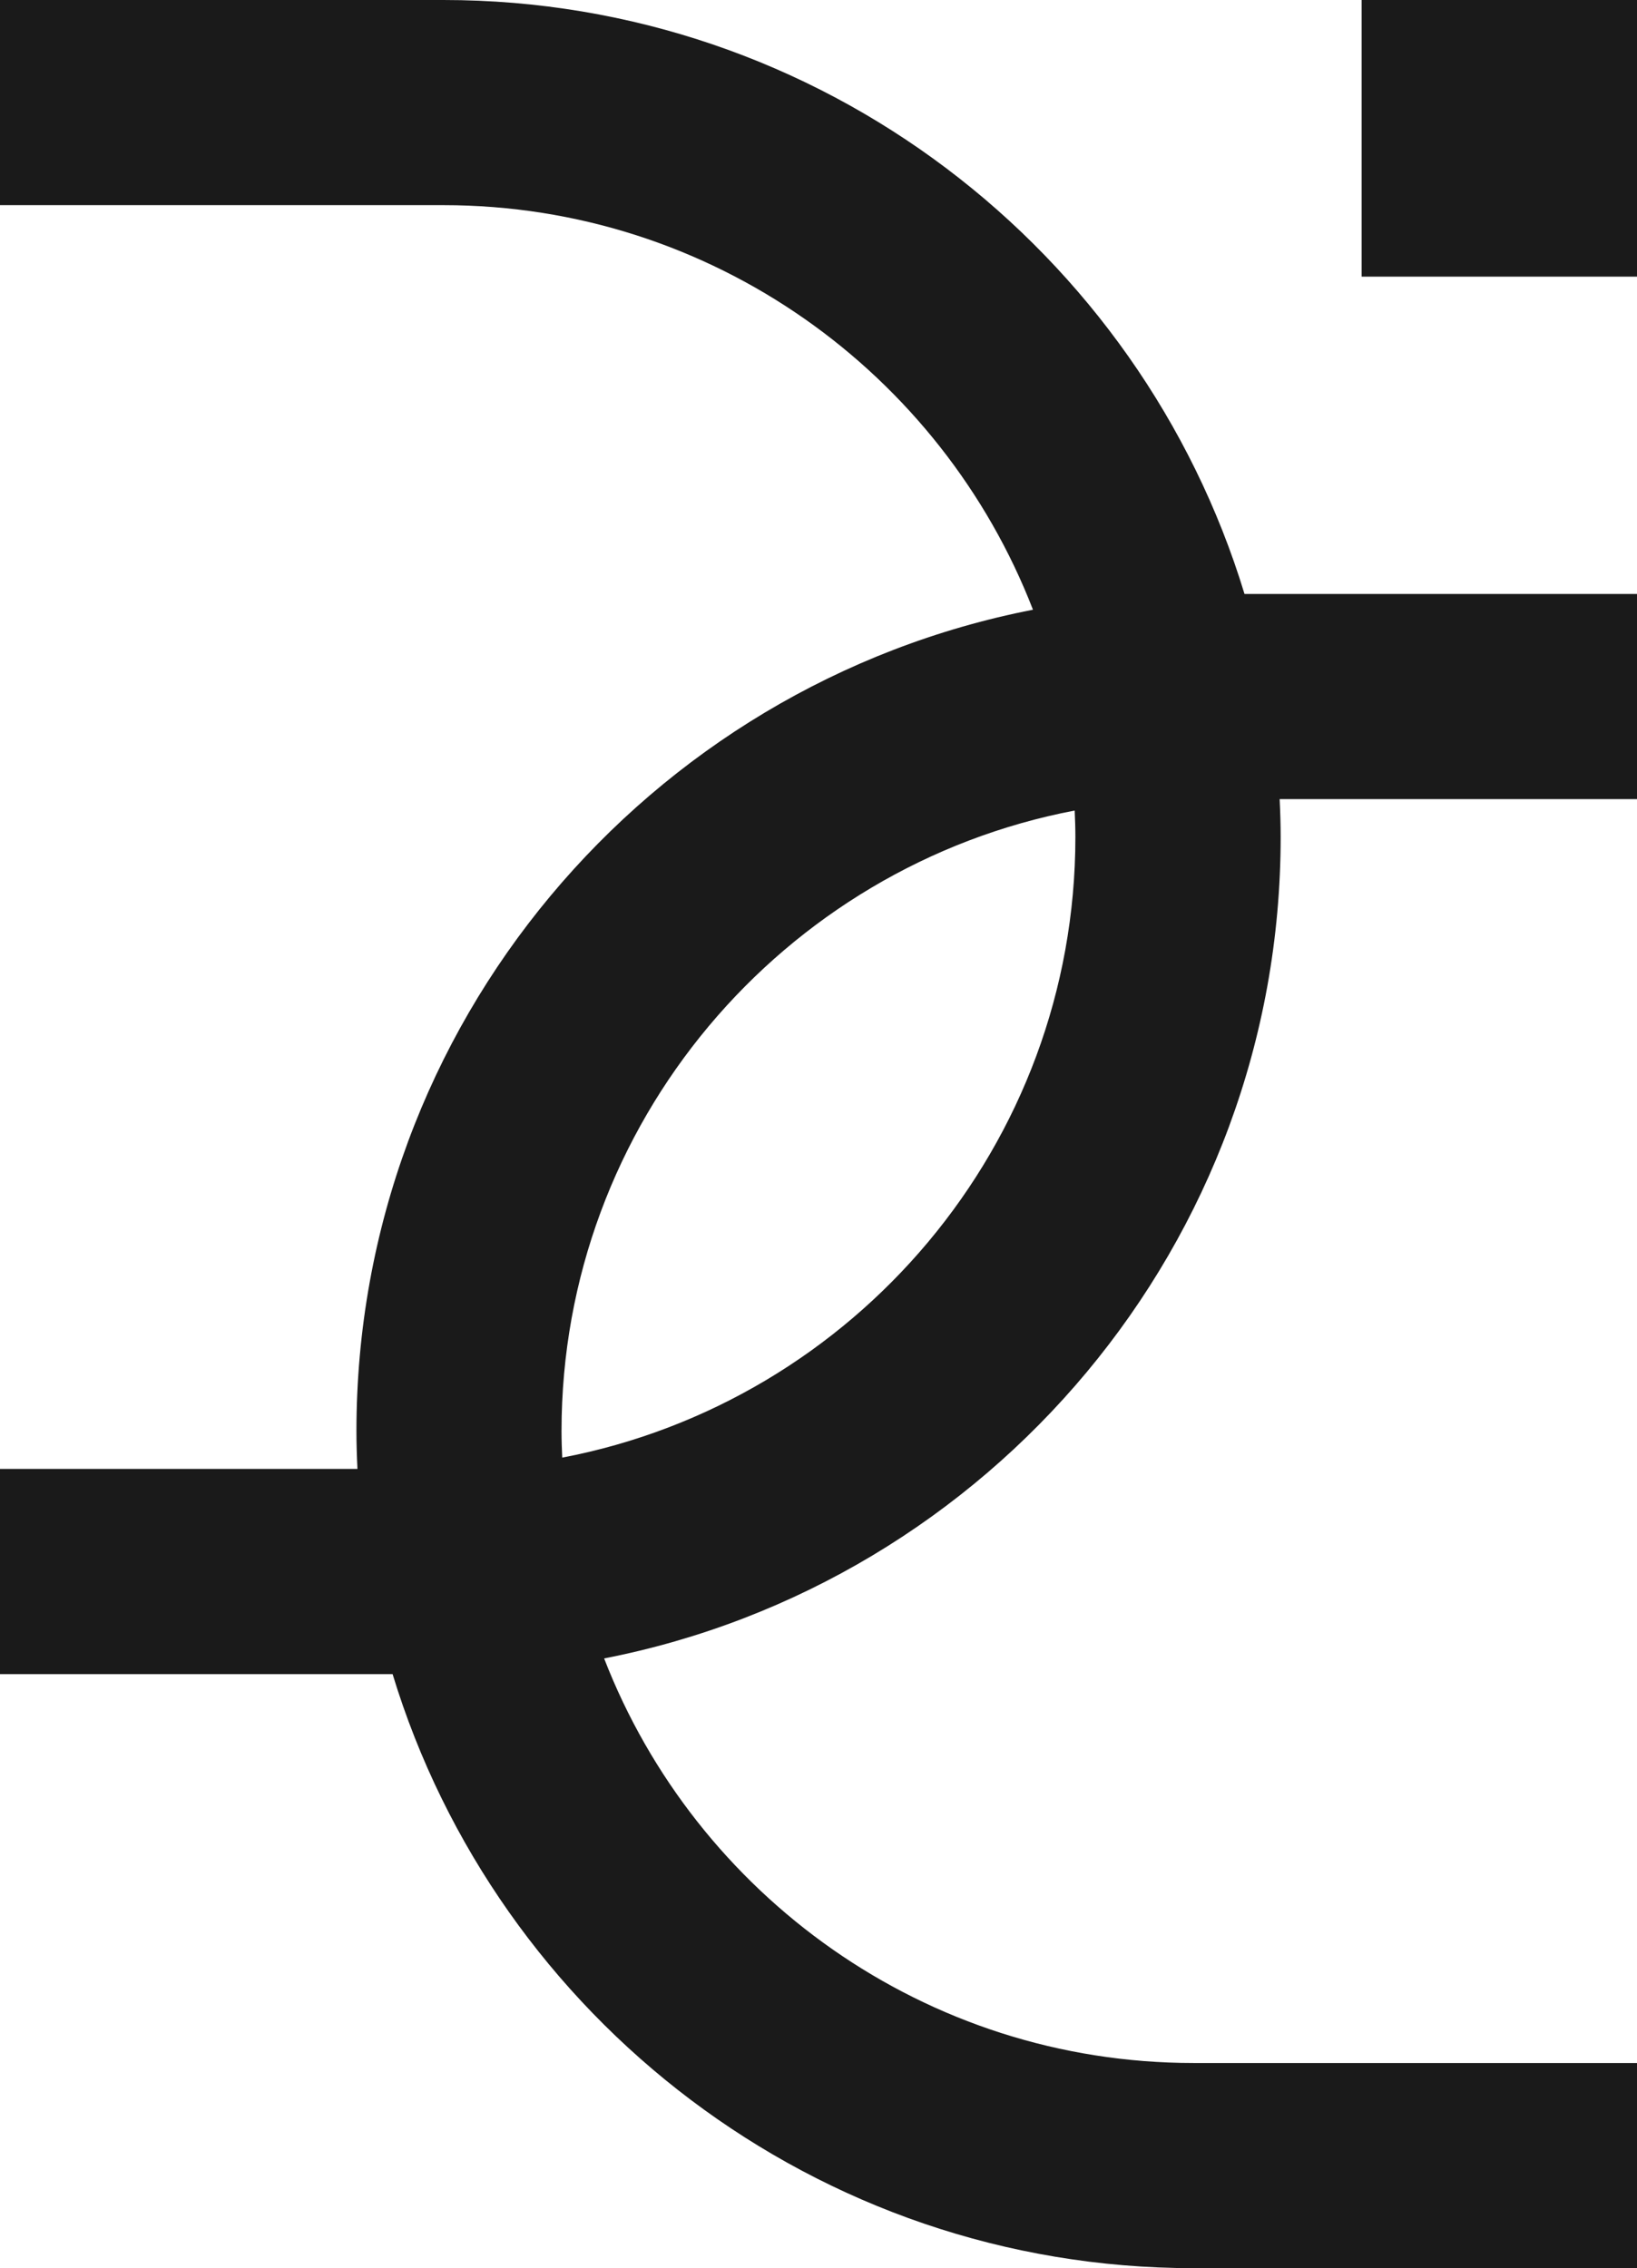 <?xml version="1.0" encoding="UTF-8"?> <svg xmlns="http://www.w3.org/2000/svg" id="_Слой_2" data-name="Слой 2" viewBox="0 0 162.12 224.64"><defs><style> .cls-1 { fill: #1a1a1a; stroke-width: 0px; } </style></defs><g id="_Слой_1-2" data-name="Слой 1"><g><path class="cls-1" d="m43.92,0H0v20.32h43.92c26.57,0,49.31,16.65,58.38,40.07-38.13,7.44-67,41.08-67,81.35,0,1.26.04,2.51.1,3.75H0v20.32h38.88c10.34,34.01,41.98,58.84,79.33,58.84h43.92v-20.32h-43.92c-26.57,0-49.31-16.65-58.38-40.07,38.13-7.44,67-41.08,67-81.36,0-1.26-.04-2.51-.1-3.75h35.4v-20.32h-38.88C112.91,24.83,81.27,0,43.92,0m11.76,144.36c-.04-.87-.07-1.74-.07-2.62,0-30.49,21.92-55.94,50.82-61.46.04.87.07,1.75.07,2.63,0,30.49-21.92,55.94-50.82,61.46"></path><rect class="cls-1" x="134.85" y="0" width="27.27" height="27.4"></rect></g></g></svg> 